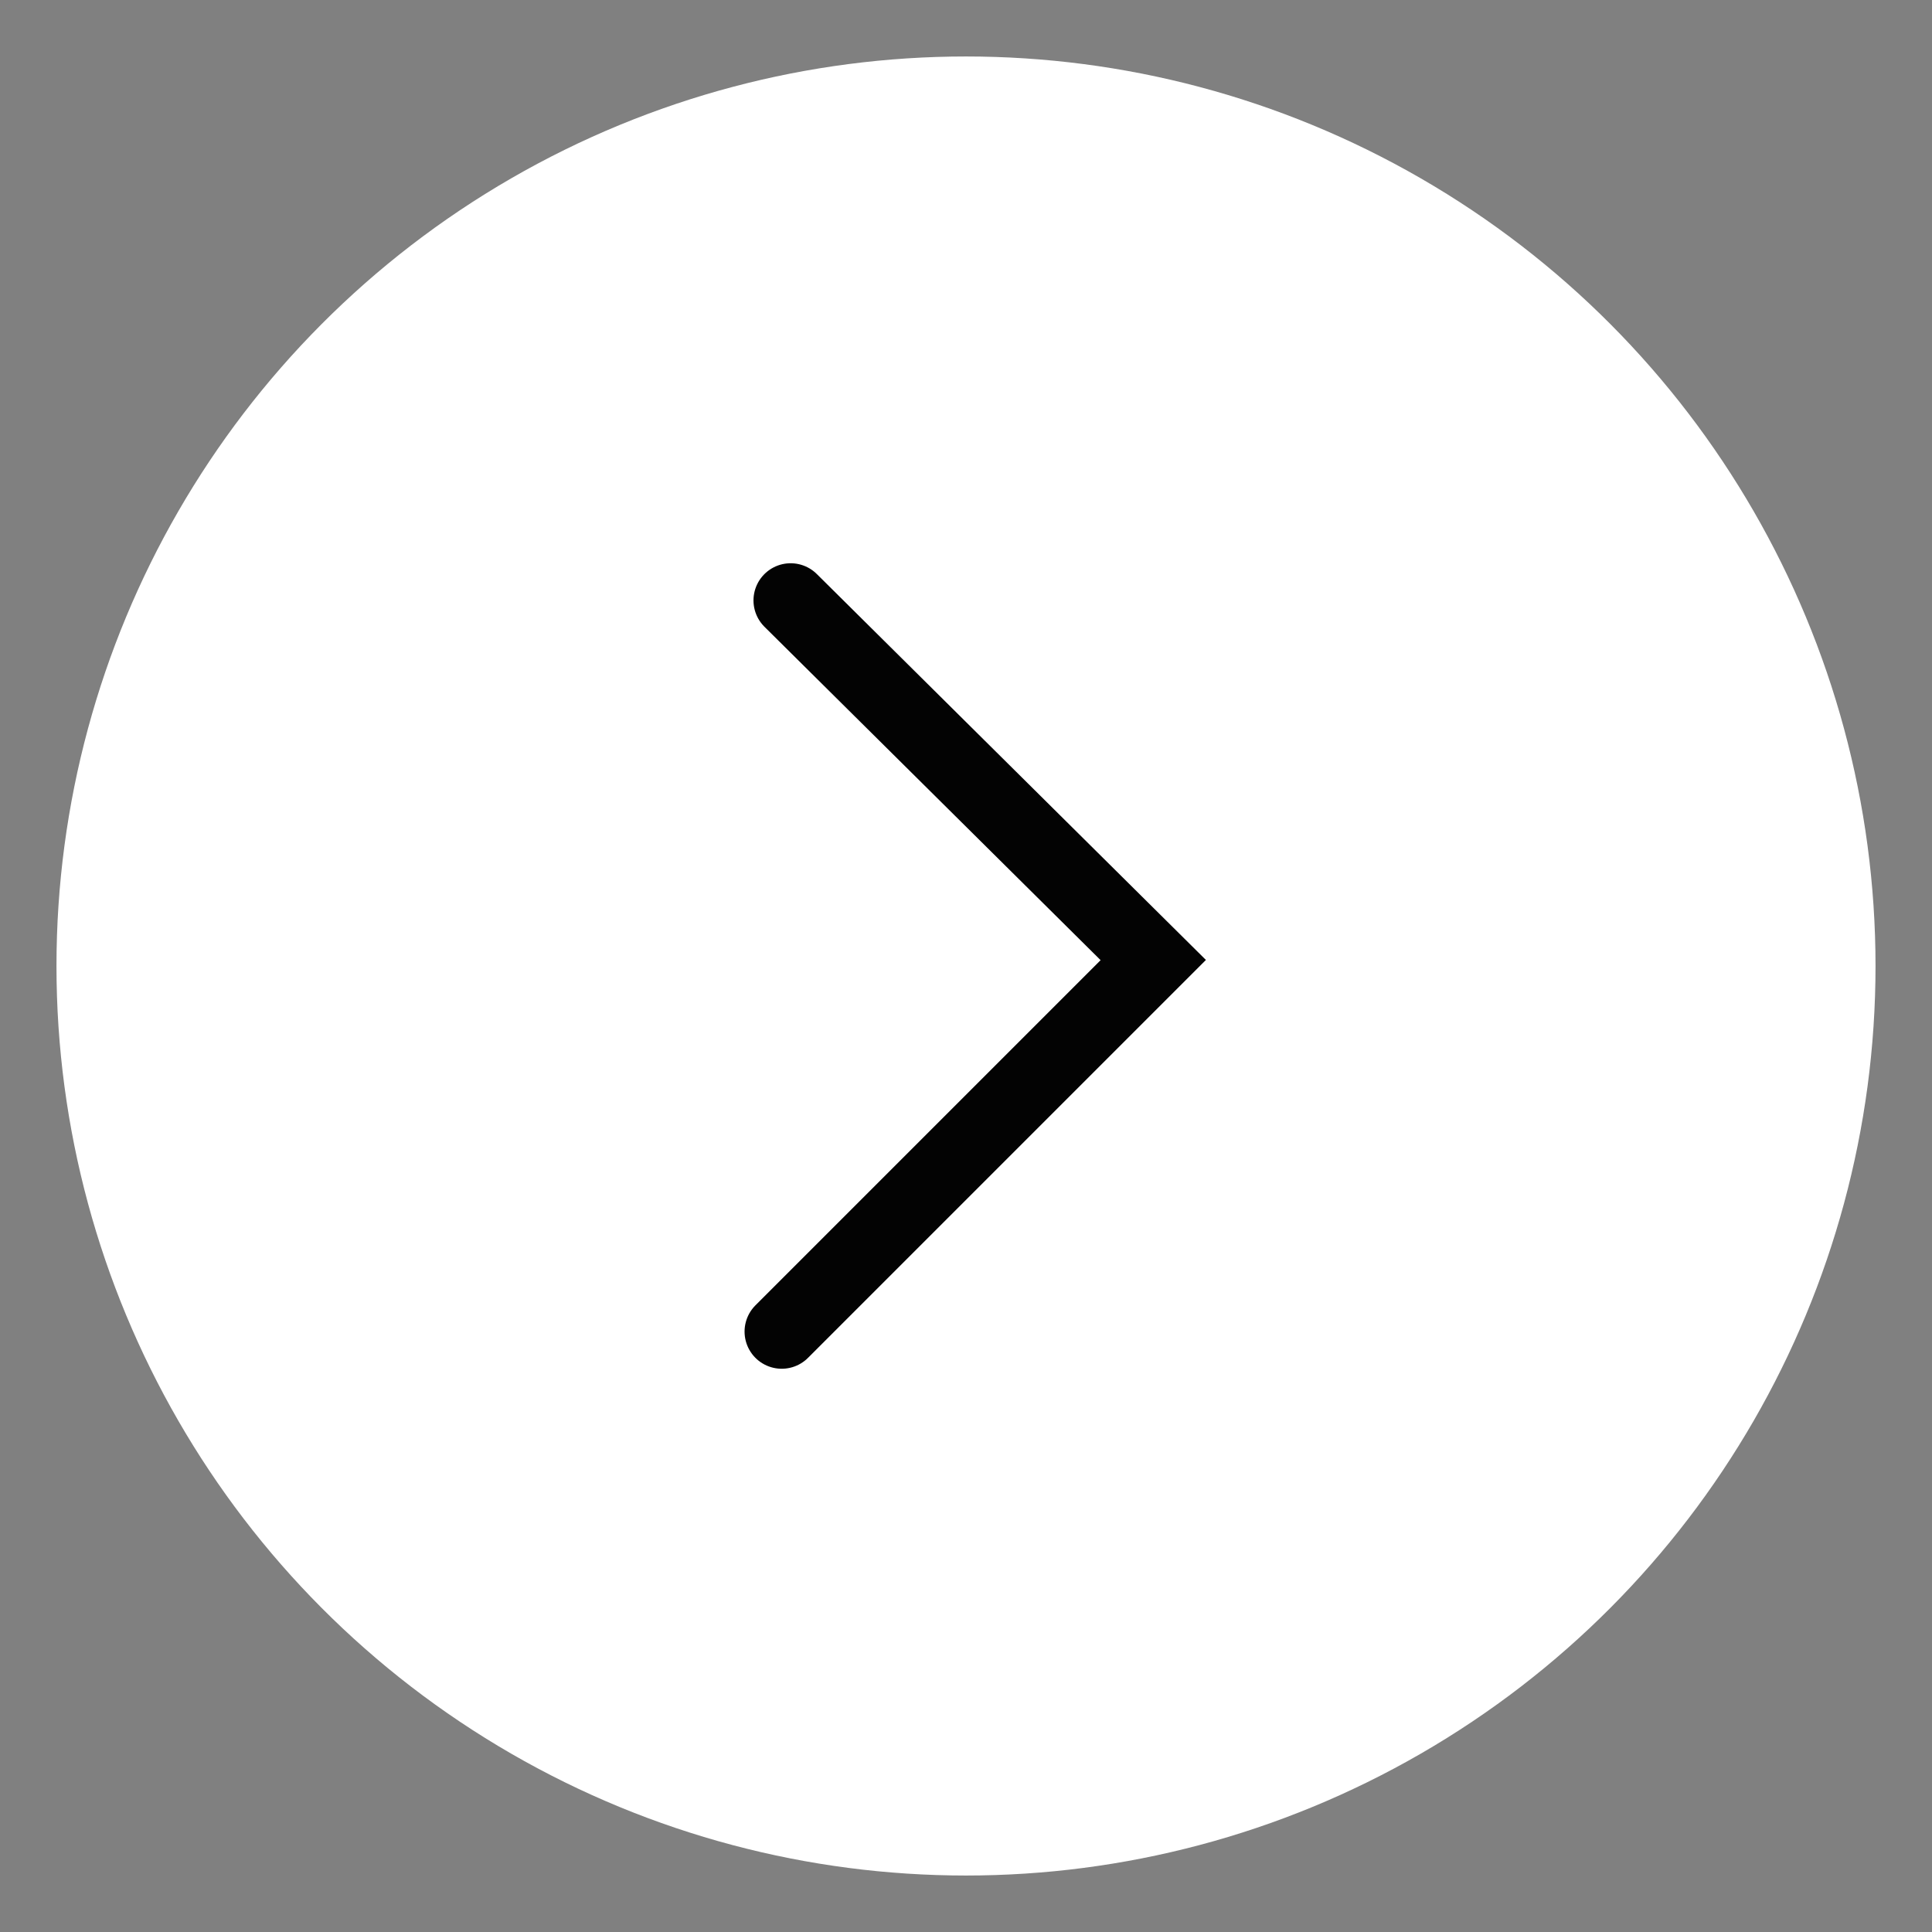 <svg xmlns="http://www.w3.org/2000/svg" xmlns:xlink="http://www.w3.org/1999/xlink" id="Layer_1" x="0px" y="0px" viewBox="0 0 65 65" style="enable-background:new 0 0 65 65;" xml:space="preserve"><rect x="0" y="0" width="65" height="65" fill="#808080" stroke="none"/><style type="text/css">	.st0{fill:#FFFFFF;}	.st1{fill:none;stroke:#030303;stroke-width:2.5;stroke-linecap:round;stroke-miterlimit:10;}</style><circle class="st0" cx="32.5" cy="32.5" r="30.6"></circle><polyline class="st1" points="26.6,20.2 38.8,32.3 26.3,44.8 "></polyline></svg>